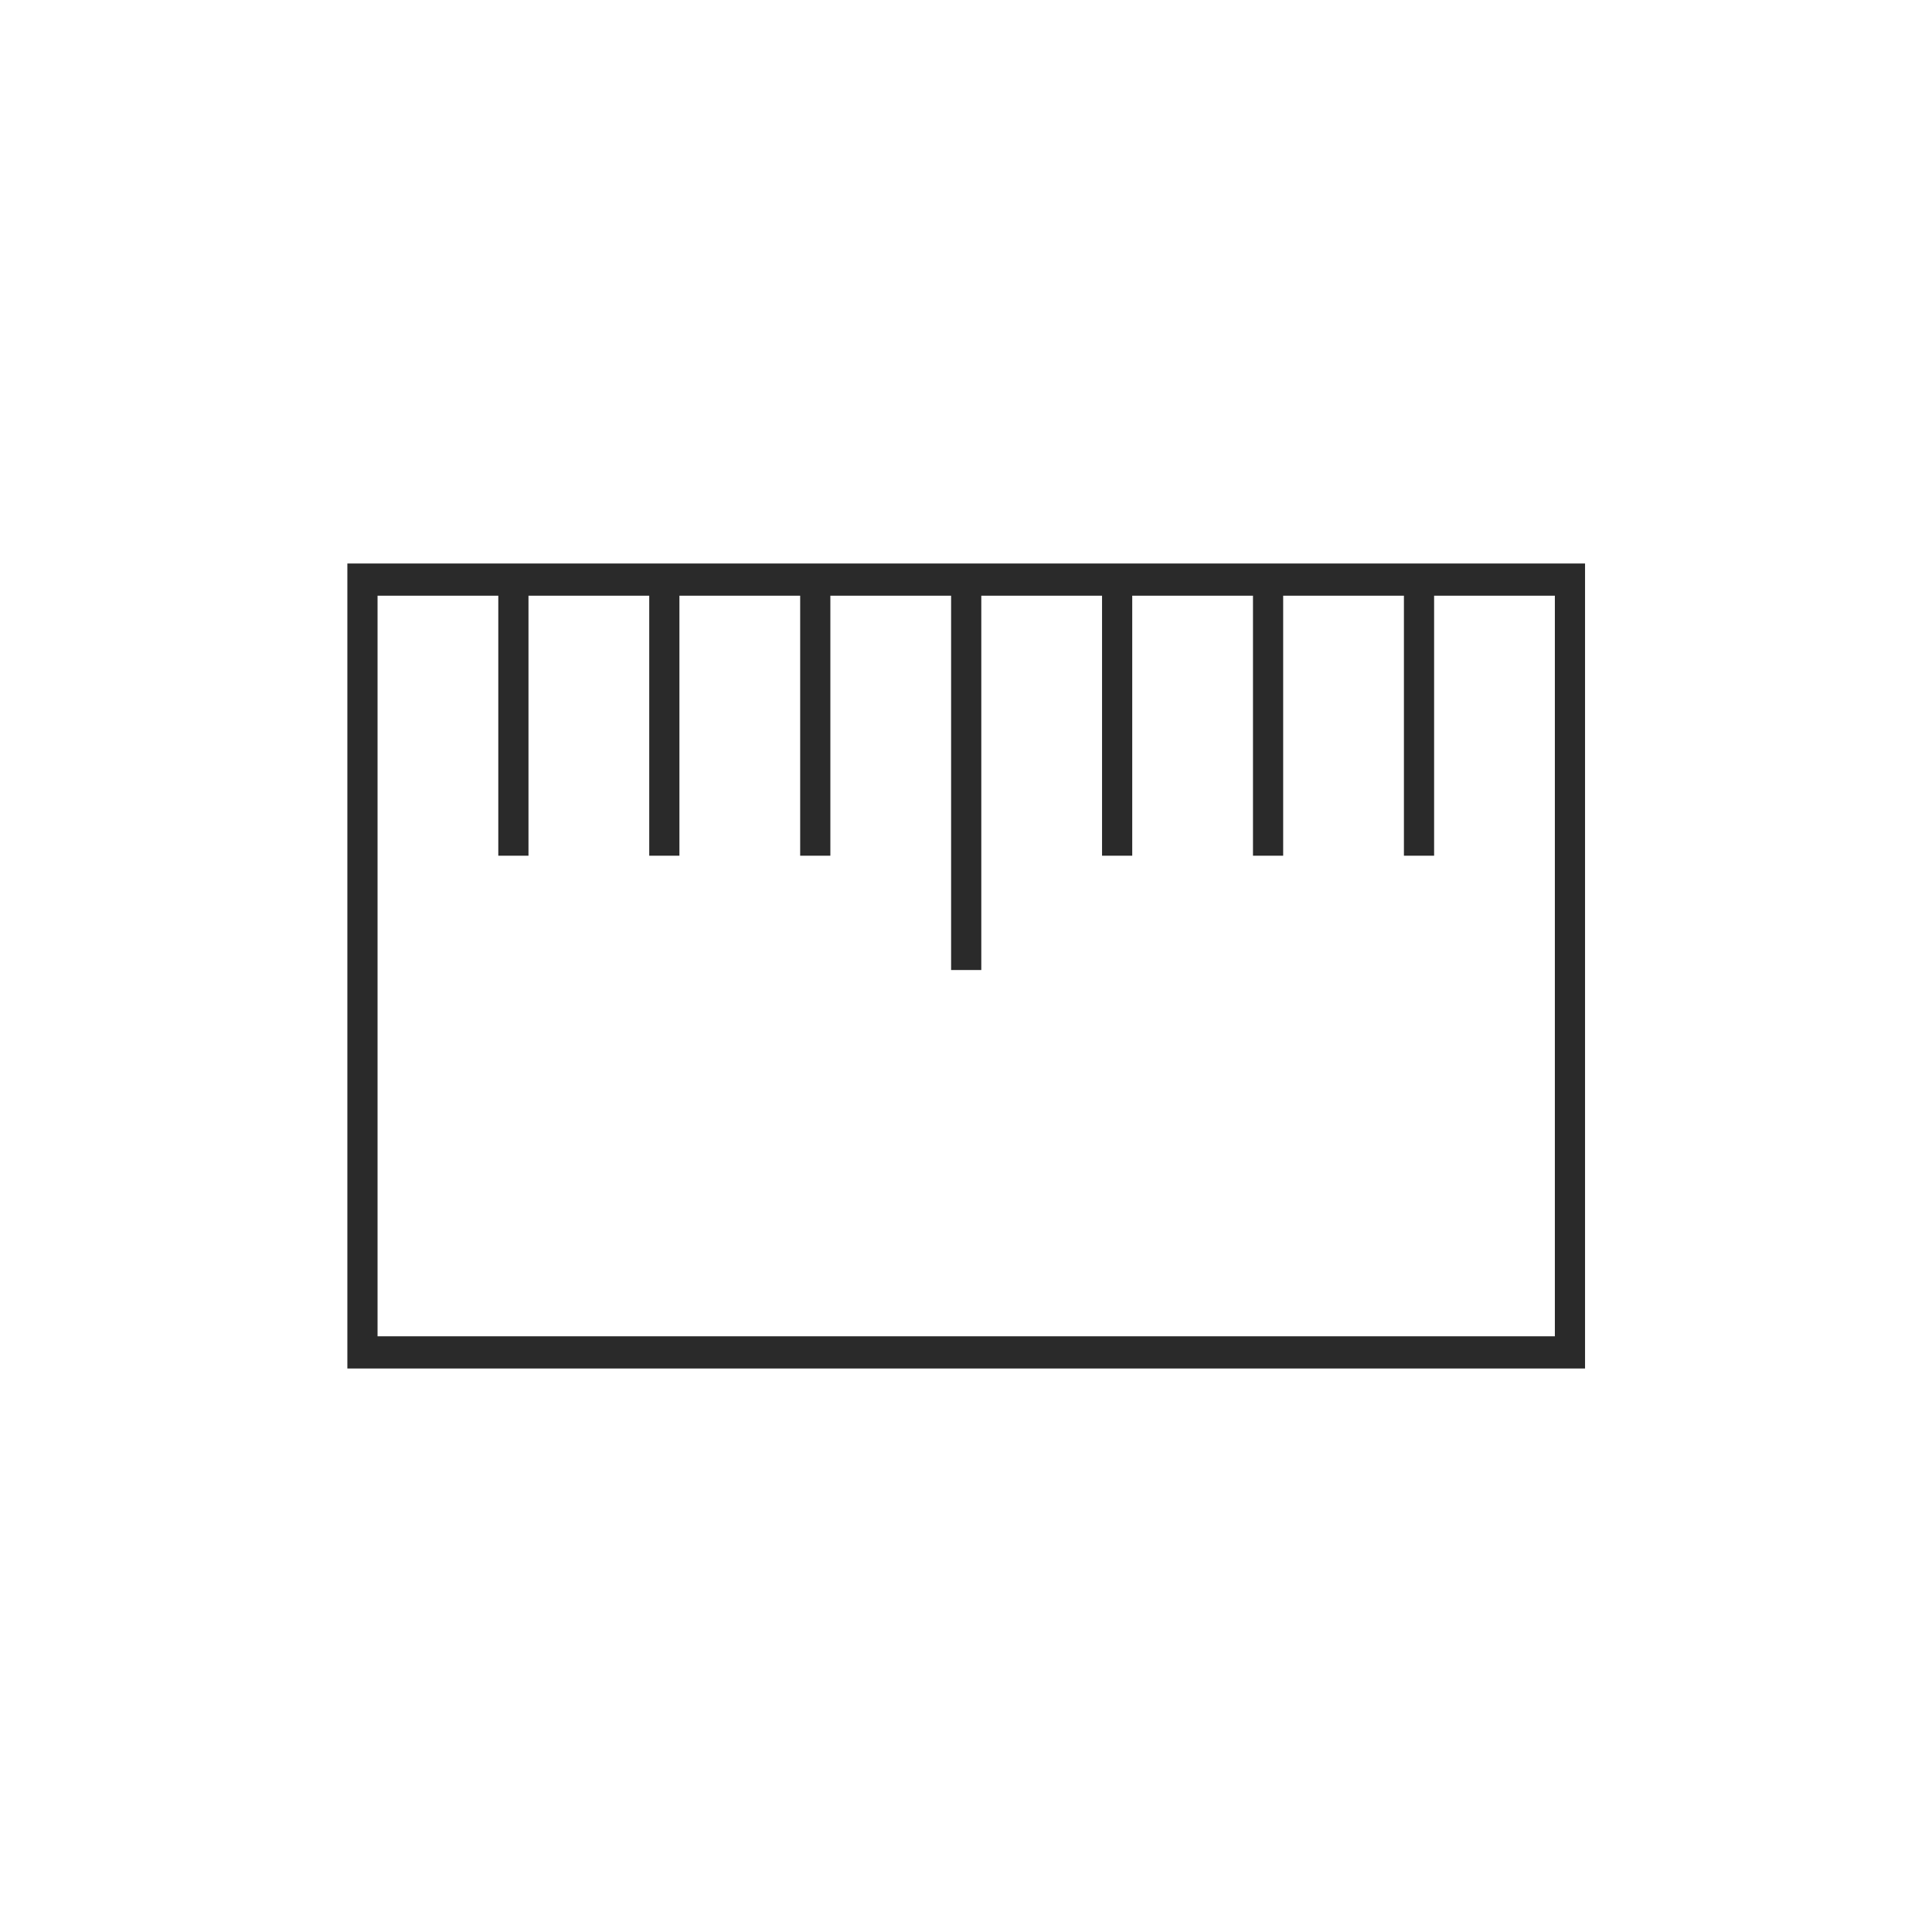 <svg id="Layer_1" data-name="Layer 1" xmlns="http://www.w3.org/2000/svg" viewBox="0 0 48 48"><defs><style>.cls-1{fill:#2a2a2a;}</style></defs><title>Height</title><path class="cls-1" d="M8.63,14V34H39.38V14ZM9.38,33.2V14.8h3v6.46h.75V14.8h3v6.46h.75V14.8h3v6.46h.75V14.8h3v9.3h.75V21.26h0V14.8h3v6.46h.75V14.8h3v6.46h.75V14.8h3v6.46h.75V14.8h3v9.3h0V33.2Z"/></svg>
